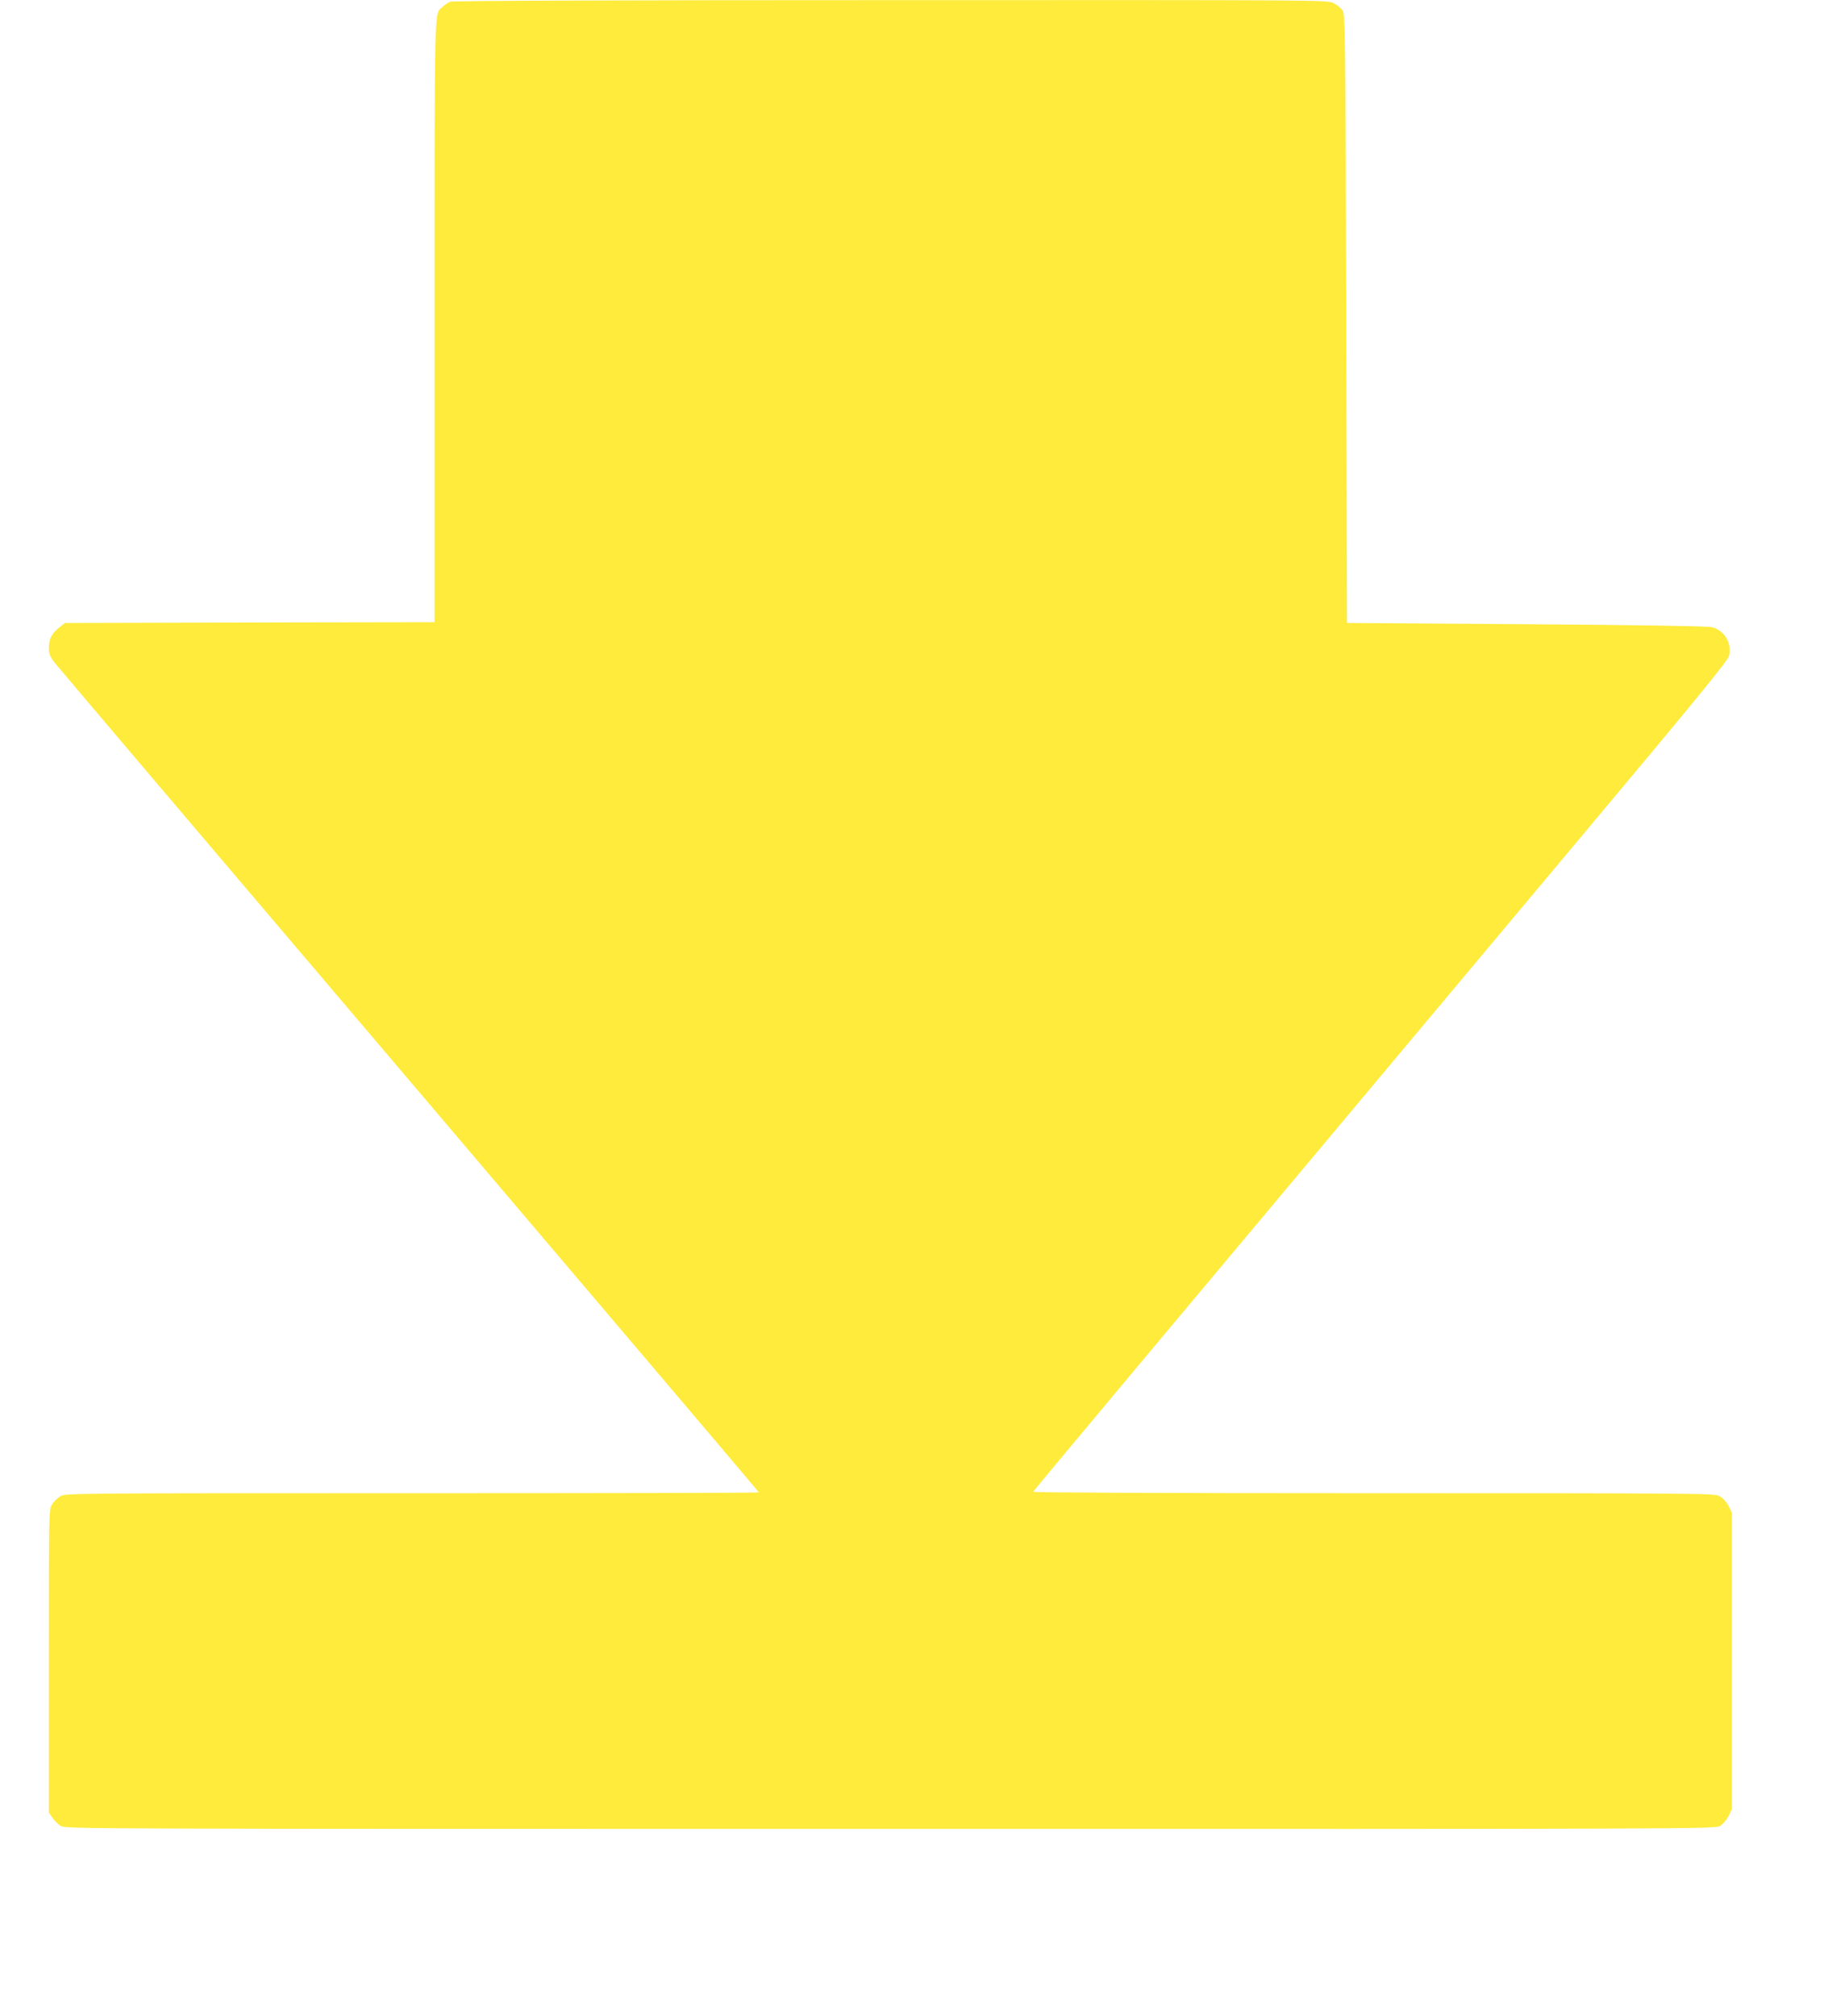 <?xml version="1.0" standalone="no"?>
<!DOCTYPE svg PUBLIC "-//W3C//DTD SVG 20010904//EN"
 "http://www.w3.org/TR/2001/REC-SVG-20010904/DTD/svg10.dtd">
<svg version="1.0" xmlns="http://www.w3.org/2000/svg"
 width="1161pt" height="1280pt" viewBox="0 0 1161 1280"
 preserveAspectRatio="xMidYMid meet">
<g transform="translate(0,1280) scale(0.1,-0.1)"
fill="#ffeb3b" stroke="none">
<path d="M2860 12789 c-14 -6 -36 -20 -48 -32 -55 -51 -52 78 -52 -1991 l0
-1916 -1173 -2 -1174 -3 -36 -28 c-47 -36 -67 -75 -67 -131 0 -36 7 -54 37
-93 20 -26 1035 -1221 2255 -2655 1220 -1435 2218 -2610 2218 -2613 0 -3 -991
-5 -2202 -5 -2181 0 -2203 0 -2236 -20 -18 -11 -41 -34 -52 -52 -20 -32 -20
-53 -20 -994 l0 -961 23 -33 c12 -19 36 -42 54 -53 31 -18 172 -18 5268 -18
5076 -1 5236 0 5268 18 18 10 42 38 55 63 l22 44 0 941 0 941 -22 44 c-14 27
-36 50 -58 62 -33 17 -124 18 -2198 18 -1358 0 -2162 4 -2160 9 3 9 600 722
3482 4161 716 854 929 1114 937 1145 21 78 -28 163 -107 183 -24 7 -474 14
-1179 19 l-1140 8 -5 1930 c-5 1823 -6 1932 -23 1958 -9 15 -35 36 -57 47 -39
20 -52 20 -2812 19 -1818 0 -2782 -4 -2798 -10z"/>
</g>
</svg>
